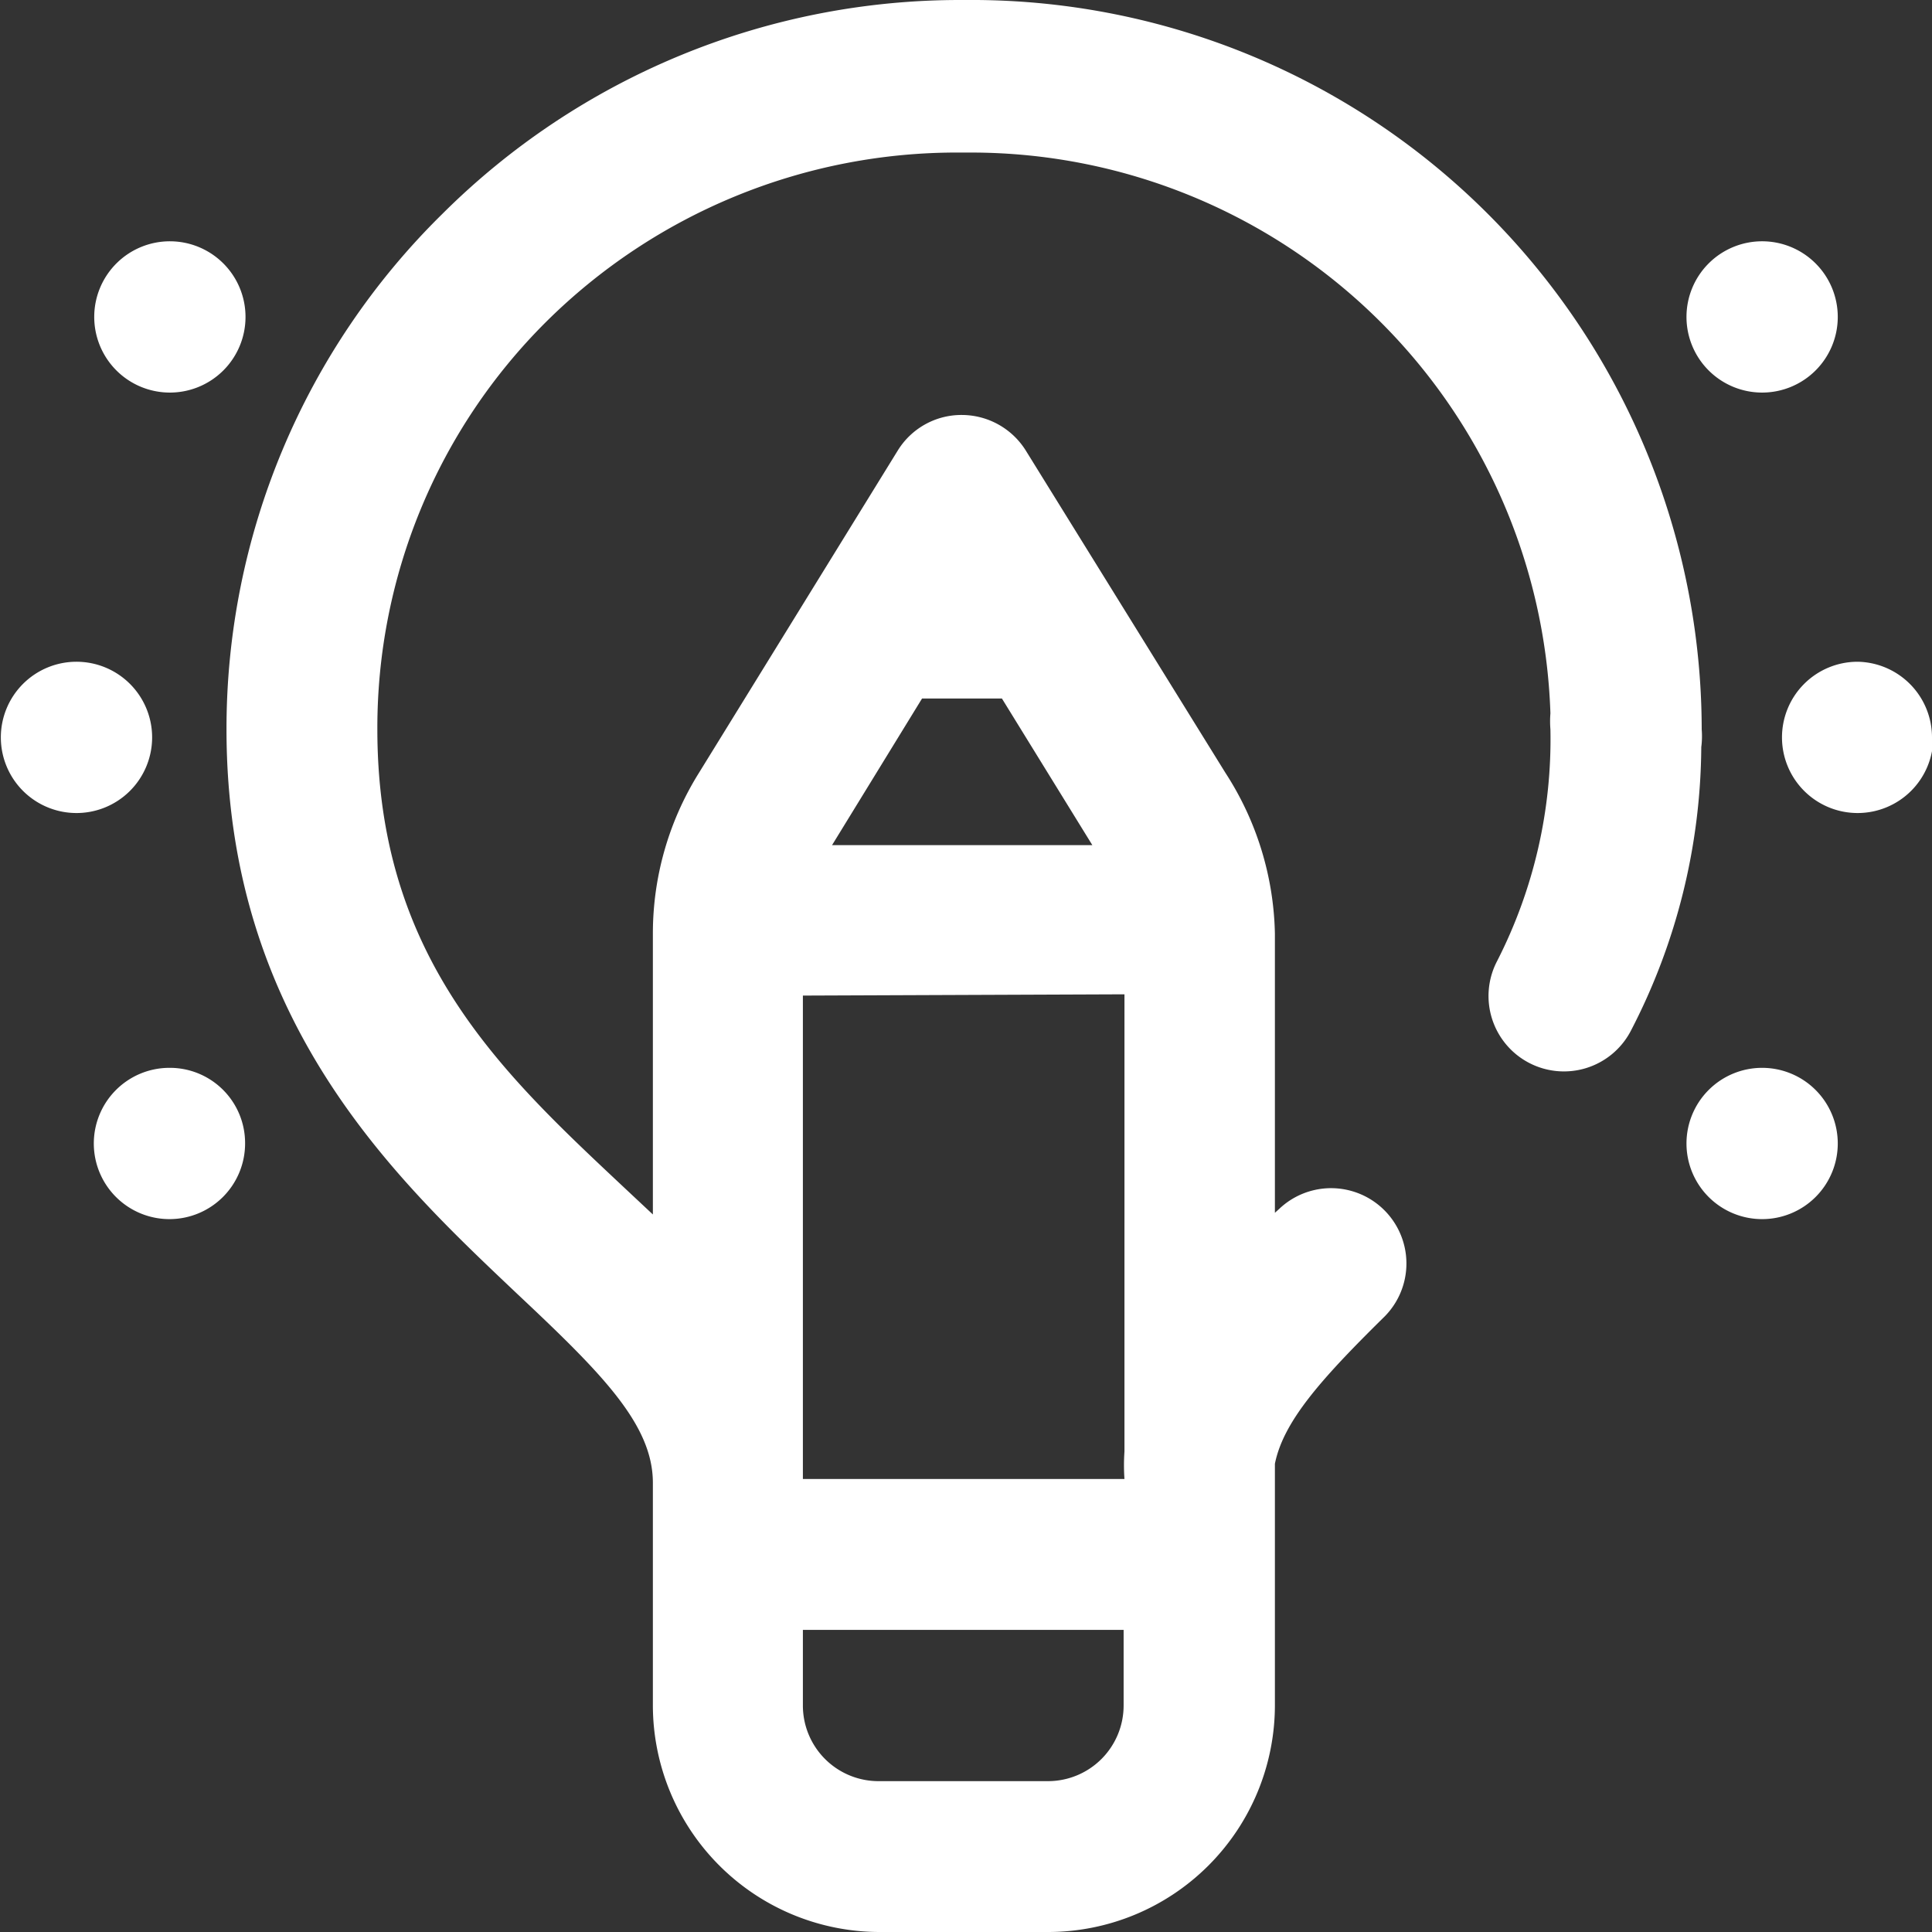 <svg xmlns="http://www.w3.org/2000/svg" viewBox="0 0 45.72 45.72"><rect x="0" y="0" width="45.72" height="45.72" fill="#333333" stroke="none"/><defs><style>.cls-1{fill:#fff;}</style></defs><title>Asset 6</title><g id="Layer_2" data-name="Layer 2"><g id="Layer_1-2" data-name="Layer 1"><path class="cls-1" d="M40.27,17.26A17.28,17.28,0,0,0,22.87,0h-.12A17.35,17.35,0,0,0,10.46,5.07a17.08,17.08,0,0,0-5.1,12.19c0,6.9,4,10.63,6.86,13.34,2,1.88,3.23,3.1,3.23,4.49v5.27a5.37,5.37,0,0,0,5.36,5.36h4a5.37,5.37,0,0,0,5.36-5.36V34.64c.2-1,1.09-2,2.56-3.45a1.78,1.78,0,0,0-2.46-2.58l-.1.09V22.09A7.25,7.25,0,0,0,29,18.29l-4.72-7.62a1.79,1.79,0,0,0-1.52-.85h0a1.77,1.77,0,0,0-1.52.85l-4.7,7.62a7.17,7.17,0,0,0-1.09,3.8v6.65L14.66,28c-2.82-2.65-5.73-5.38-5.73-10.74a13.55,13.55,0,0,1,4-9.65,13.79,13.79,0,0,1,9.78-4H23A13.72,13.72,0,0,1,36.69,16.88a2.33,2.33,0,0,0,0,.38,11.53,11.53,0,0,1-1.26,5.48,1.78,1.78,0,0,0,3.16,1.66,14.75,14.75,0,0,0,1.67-6.72A2,2,0,0,0,40.27,17.26Zm-18.45-.73h1.89L25.85,20H19.69Zm4.79,7V34.35a4.63,4.63,0,0,0,0,.65H19V23.56ZM24.82,42.15h-4A1.79,1.79,0,0,1,19,40.36V38.57h7.59v1.79A1.79,1.79,0,0,1,24.82,42.15Zm-23-22.91a1.79,1.79,0,1,1,1.78-1.79A1.79,1.79,0,0,1,1.79,19.24Zm43.93-1.79a1.79,1.79,0,1,1-1.79-1.79A1.79,1.79,0,0,1,45.72,17.45ZM39.91,7.5A1.79,1.79,0,1,1,41.7,9.29,1.79,1.79,0,0,1,39.91,7.5ZM2.23,7.5A1.79,1.79,0,1,1,4,9.29,1.79,1.79,0,0,1,2.23,7.5ZM43.49,27.06a1.79,1.79,0,1,1-1.79-1.79A1.79,1.79,0,0,1,43.49,27.06Zm-37.69,0A1.79,1.79,0,1,1,4,25.27,1.78,1.78,0,0,1,5.8,27.06Z"/></g></g></svg>